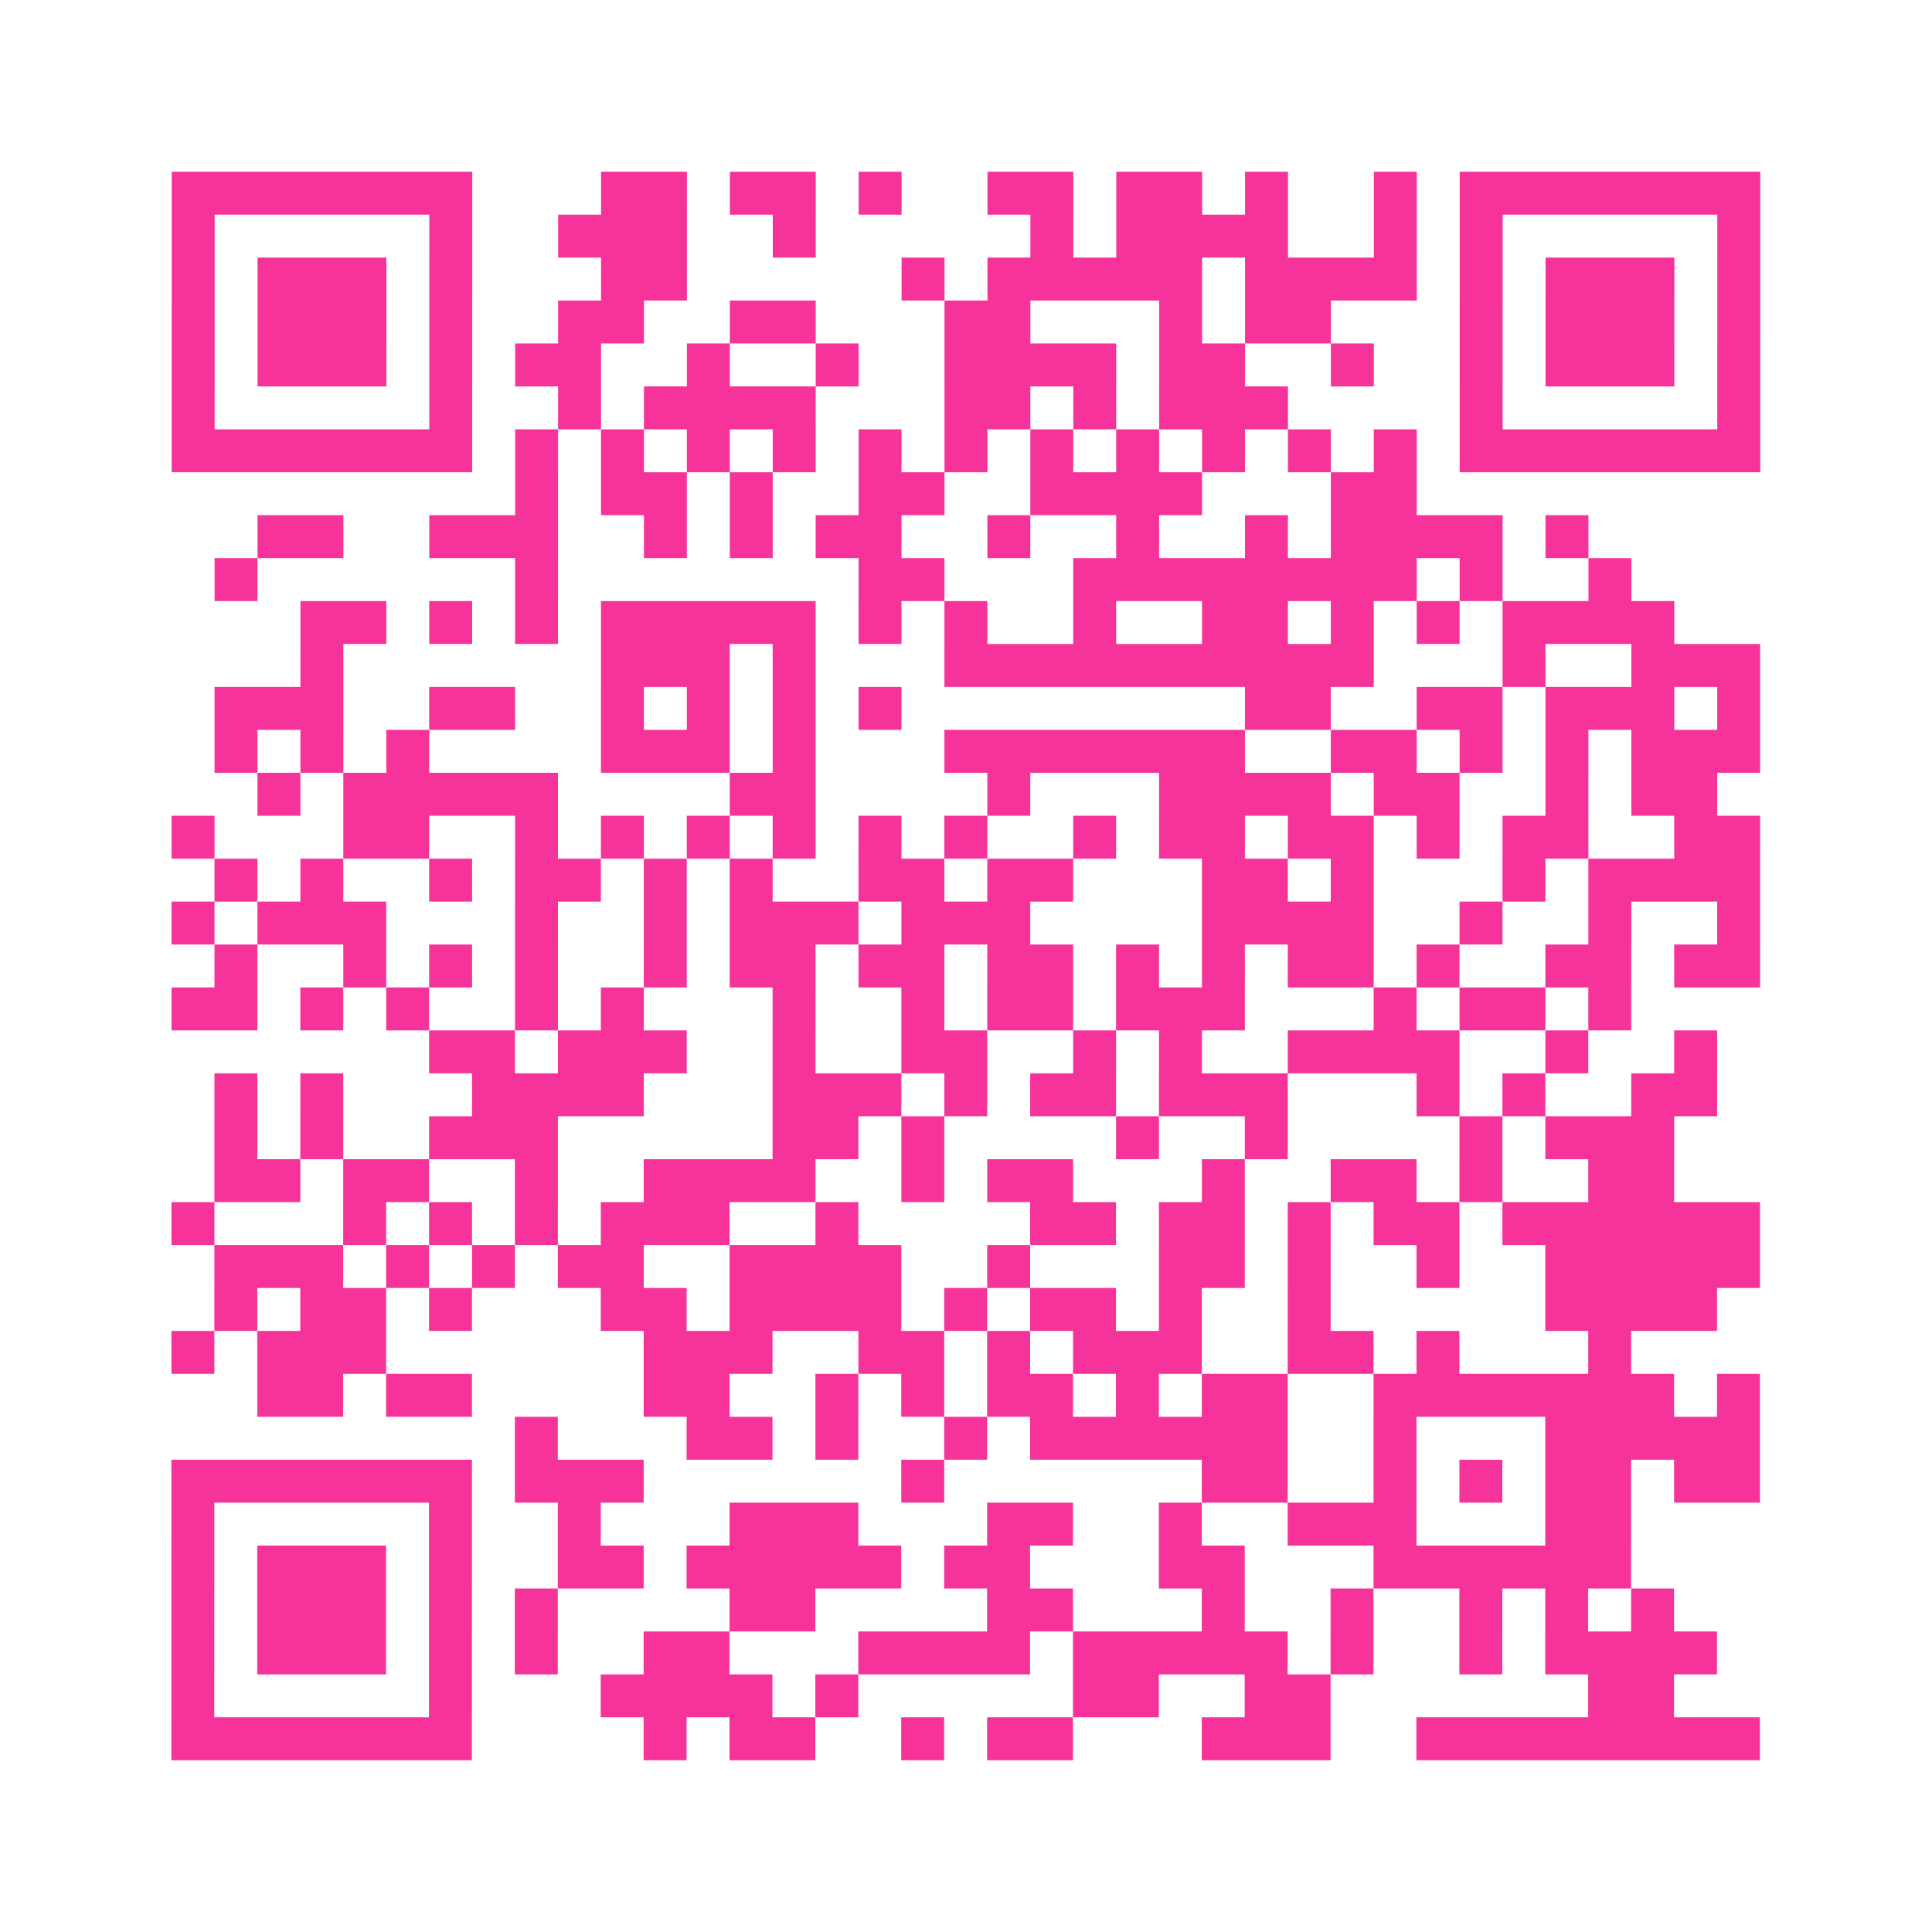 <?xml version="1.0" encoding="UTF-8"?>
<svg xmlns="http://www.w3.org/2000/svg" viewBox="0 0 45 45" class="pyqrcode"><path fill="transparent" d="M0 0h45v45h-45z"/><path stroke="#f6339b" class="pyqrline" d="M4 4.5h7m3 0h2m1 0h2m1 0h1m2 0h2m1 0h2m1 0h1m2 0h1m1 0h7m-37 1h1m5 0h1m2 0h3m2 0h1m5 0h1m1 0h4m2 0h1m1 0h1m5 0h1m-37 1h1m1 0h3m1 0h1m3 0h2m5 0h1m1 0h5m1 0h4m1 0h1m1 0h3m1 0h1m-37 1h1m1 0h3m1 0h1m2 0h2m2 0h2m3 0h2m3 0h1m1 0h2m3 0h1m1 0h3m1 0h1m-37 1h1m1 0h3m1 0h1m1 0h2m2 0h1m2 0h1m2 0h4m1 0h2m2 0h1m2 0h1m1 0h3m1 0h1m-37 1h1m5 0h1m2 0h1m1 0h4m3 0h2m1 0h1m1 0h3m4 0h1m5 0h1m-37 1h7m1 0h1m1 0h1m1 0h1m1 0h1m1 0h1m1 0h1m1 0h1m1 0h1m1 0h1m1 0h1m1 0h1m1 0h7m-29 1h1m1 0h2m1 0h1m2 0h2m2 0h4m3 0h2m-27 1h2m2 0h3m2 0h1m1 0h1m1 0h2m2 0h1m2 0h1m2 0h1m1 0h4m1 0h1m-32 1h1m6 0h1m7 0h2m3 0h8m1 0h1m2 0h1m-31 1h2m1 0h1m1 0h1m1 0h5m1 0h1m1 0h1m2 0h1m2 0h2m1 0h1m1 0h1m1 0h4m-32 1h1m6 0h3m1 0h1m3 0h10m3 0h1m2 0h3m-36 1h3m2 0h2m2 0h1m1 0h1m1 0h1m1 0h1m8 0h2m2 0h2m1 0h3m1 0h1m-36 1h1m1 0h1m1 0h1m4 0h3m1 0h1m3 0h7m2 0h2m1 0h1m1 0h1m1 0h3m-35 1h1m1 0h5m4 0h2m4 0h1m3 0h4m1 0h2m2 0h1m1 0h2m-36 1h1m3 0h2m2 0h1m1 0h1m1 0h1m1 0h1m1 0h1m1 0h1m2 0h1m1 0h2m1 0h2m1 0h1m1 0h2m2 0h2m-36 1h1m1 0h1m2 0h1m1 0h2m1 0h1m1 0h1m2 0h2m1 0h2m3 0h2m1 0h1m3 0h1m1 0h4m-37 1h1m1 0h3m3 0h1m2 0h1m1 0h3m1 0h3m4 0h4m2 0h1m2 0h1m2 0h1m-36 1h1m2 0h1m1 0h1m1 0h1m2 0h1m1 0h2m1 0h2m1 0h2m1 0h1m1 0h1m1 0h2m1 0h1m2 0h2m1 0h2m-37 1h2m1 0h1m1 0h1m2 0h1m1 0h1m3 0h1m2 0h1m1 0h2m1 0h3m3 0h1m1 0h2m1 0h1m-28 1h2m1 0h3m2 0h1m2 0h2m2 0h1m1 0h1m2 0h4m2 0h1m2 0h1m-35 1h1m1 0h1m3 0h4m3 0h3m1 0h1m1 0h2m1 0h3m3 0h1m1 0h1m2 0h2m-35 1h1m1 0h1m2 0h3m5 0h2m1 0h1m4 0h1m2 0h1m4 0h1m1 0h3m-34 1h2m1 0h2m2 0h1m2 0h4m2 0h1m1 0h2m3 0h1m2 0h2m1 0h1m2 0h2m-35 1h1m3 0h1m1 0h1m1 0h1m1 0h3m2 0h1m4 0h2m1 0h2m1 0h1m1 0h2m1 0h6m-36 1h3m1 0h1m1 0h1m1 0h2m2 0h4m2 0h1m3 0h2m1 0h1m2 0h1m2 0h5m-36 1h1m1 0h2m1 0h1m3 0h2m1 0h4m1 0h1m1 0h2m1 0h1m2 0h1m5 0h4m-36 1h1m1 0h3m6 0h3m2 0h2m1 0h1m1 0h3m2 0h2m1 0h1m3 0h1m-32 1h2m1 0h2m4 0h2m2 0h1m1 0h1m1 0h2m1 0h1m1 0h2m2 0h7m1 0h1m-29 1h1m3 0h2m1 0h1m2 0h1m1 0h6m2 0h1m3 0h5m-37 1h7m1 0h3m6 0h1m6 0h2m2 0h1m1 0h1m1 0h2m1 0h2m-37 1h1m5 0h1m2 0h1m3 0h3m3 0h2m2 0h1m2 0h3m3 0h2m-34 1h1m1 0h3m1 0h1m2 0h2m1 0h5m1 0h2m3 0h2m3 0h6m-34 1h1m1 0h3m1 0h1m1 0h1m4 0h2m4 0h2m3 0h1m2 0h1m2 0h1m1 0h1m1 0h1m-35 1h1m1 0h3m1 0h1m1 0h1m2 0h2m3 0h4m1 0h5m1 0h1m2 0h1m1 0h4m-36 1h1m5 0h1m3 0h4m1 0h1m5 0h2m2 0h2m6 0h2m-35 1h7m4 0h1m1 0h2m2 0h1m1 0h2m3 0h3m2 0h8"/></svg>
